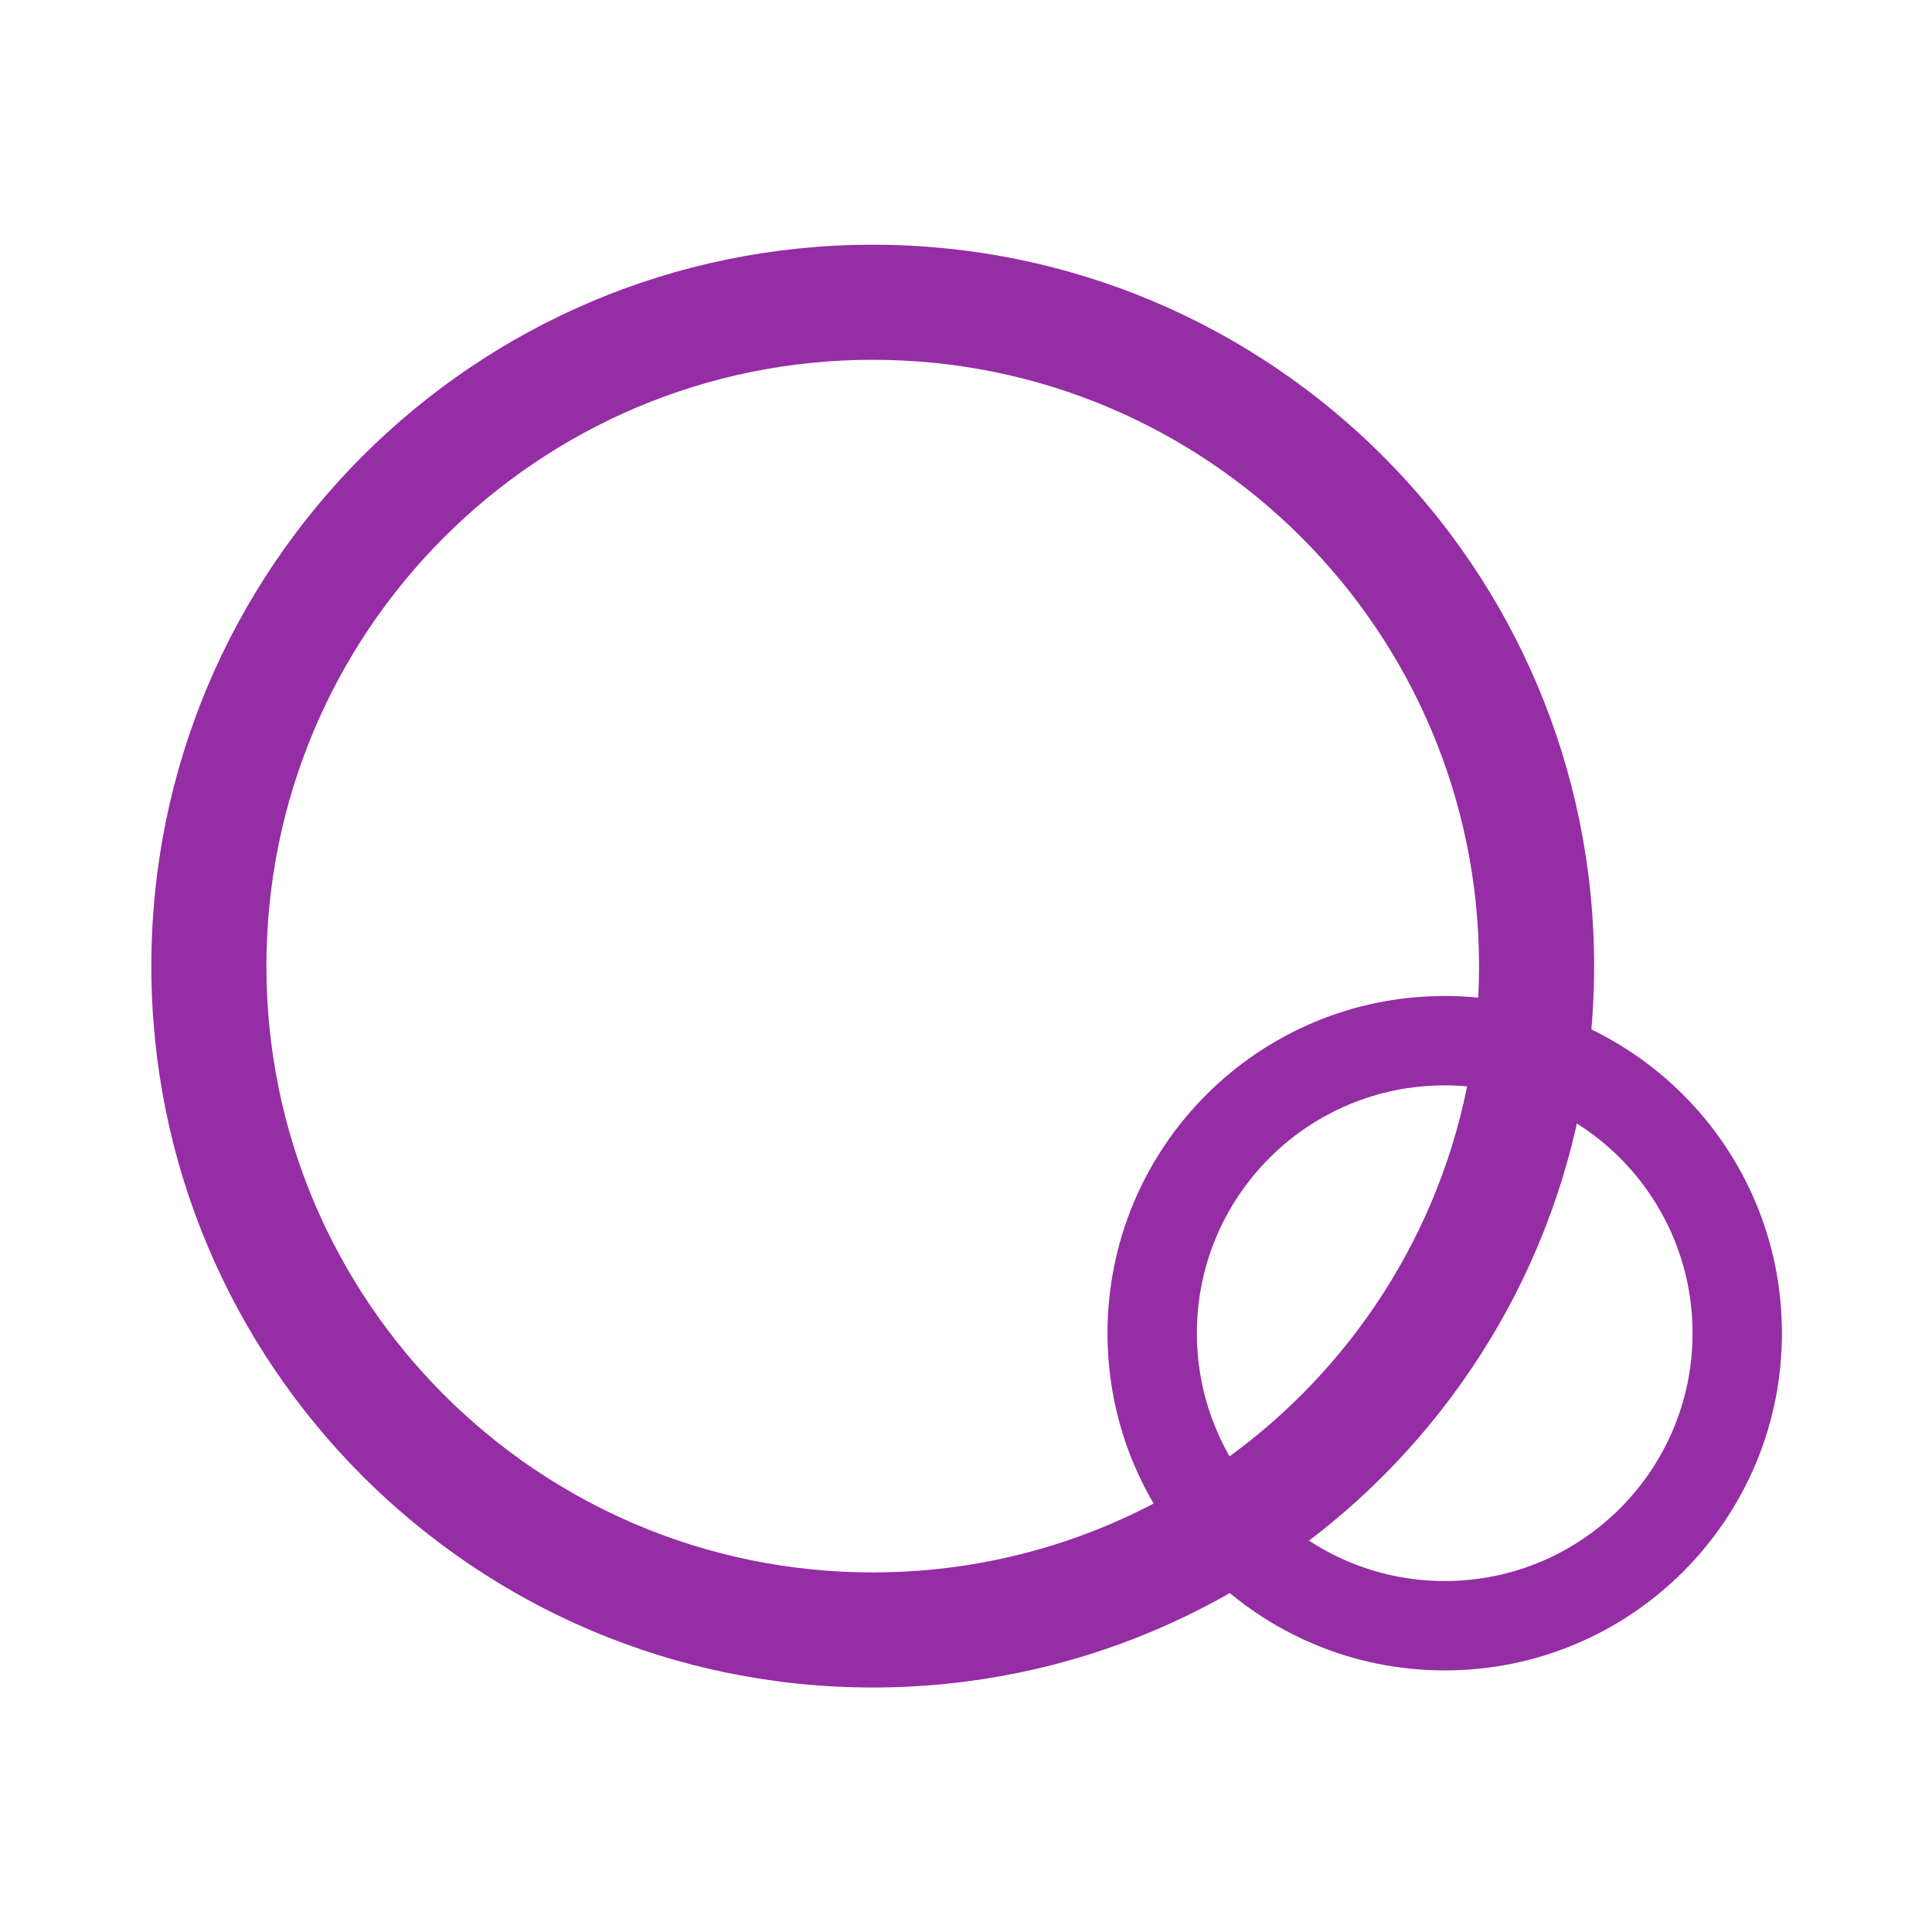 <?xml version="1.0" encoding="UTF-8"?> <svg xmlns="http://www.w3.org/2000/svg" width="600" height="600" viewBox="0 0 600 600" fill="none"><path fill-rule="evenodd" clip-rule="evenodd" d="M271.034 488.332C375.028 488.332 459.332 404.028 459.332 300.034C459.332 196.04 375.028 111.735 271.034 111.735C167.04 111.735 82.736 196.04 82.736 300.034C82.736 404.028 167.04 488.332 271.034 488.332ZM271.034 524.068C394.764 524.068 495.068 423.764 495.068 300.034C495.068 176.303 394.764 76 271.034 76C147.303 76 47 176.303 47 300.034C47 423.764 147.303 524.068 271.034 524.068Z" fill="#952DA5"></path><path fill-rule="evenodd" clip-rule="evenodd" d="M448.669 491.006C491.177 491.006 525.637 456.546 525.637 414.039C525.637 371.531 491.177 337.071 448.669 337.071C406.161 337.071 371.702 371.531 371.702 414.039C371.702 456.546 406.161 491.006 448.669 491.006ZM448.669 518.765C506.508 518.765 553.395 471.877 553.395 414.039C553.395 356.2 506.508 309.313 448.669 309.313C390.831 309.313 343.943 356.2 343.943 414.039C343.943 471.877 390.831 518.765 448.669 518.765Z" fill="#952DA5"></path></svg> 